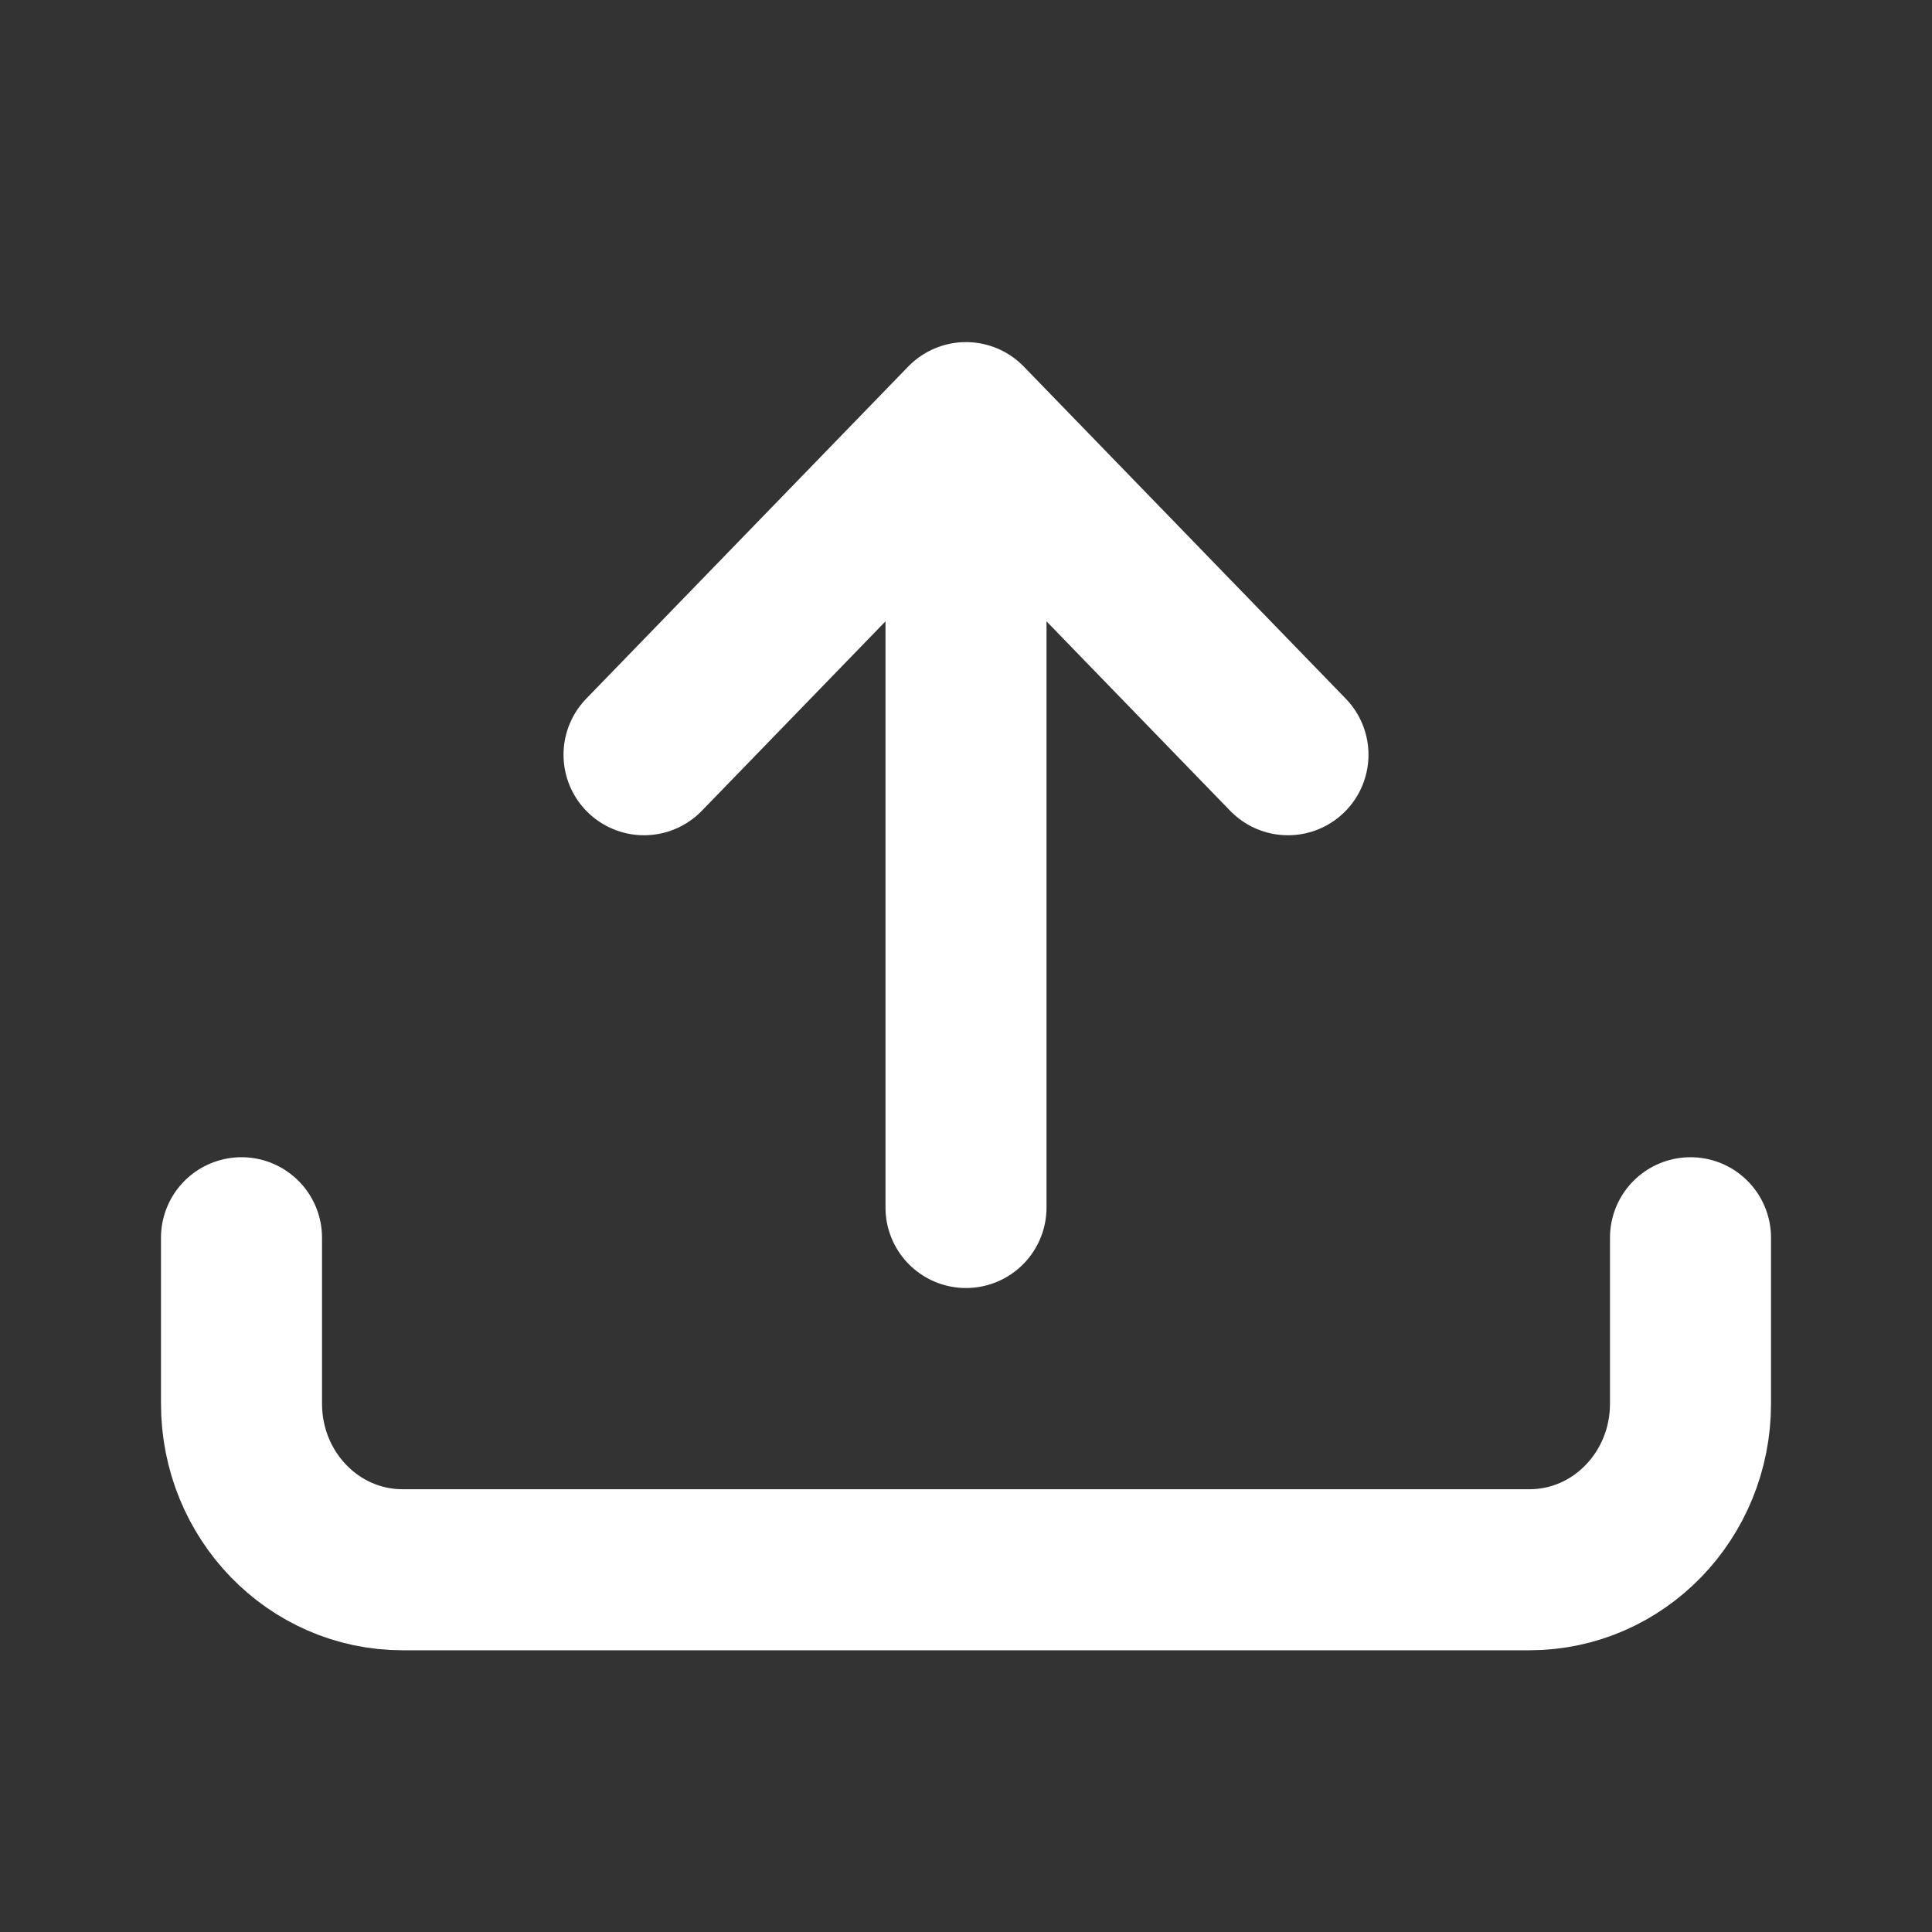 <?xml version="1.0" encoding="UTF-8"?>
<svg width="20px" height="20px" viewBox="0 0 20 20" version="1.1" xmlns="http://www.w3.org/2000/svg" xmlns:xlink="http://www.w3.org/1999/xlink">
    <rect x="0" y="0" width="20" height="20" fill="#333333" stroke="none"/>
    <title>上传图片</title>
    <g id="页面-1" stroke="none" stroke-width="1" fill="none" fill-rule="evenodd">
        <g id="切图" transform="translate(-397, -135)">
            <g id="编组-15" transform="translate(397, 135)">
                <rect id="矩形" x="0" y="0" width="20" height="20"></rect>
                <g id="download-2" transform="translate(2.5, 4.375)" stroke="#FFFFFF" stroke-linecap="round" stroke-linejoin="round" stroke-width="1.667">
                    <path d="M10.833,3.438 L7.5,0 M7.5,0 L4.167,3.438 M7.5,0.625 L7.5,8.125 M15,8.438 L15,10.156 C15,11.106 14.254,11.875 13.333,11.875 L1.667,11.875 C0.746,11.875 0,11.106 0,10.156 L0,8.438" id="形状"></path>
                </g>
            </g>
        </g>
    </g>
</svg>